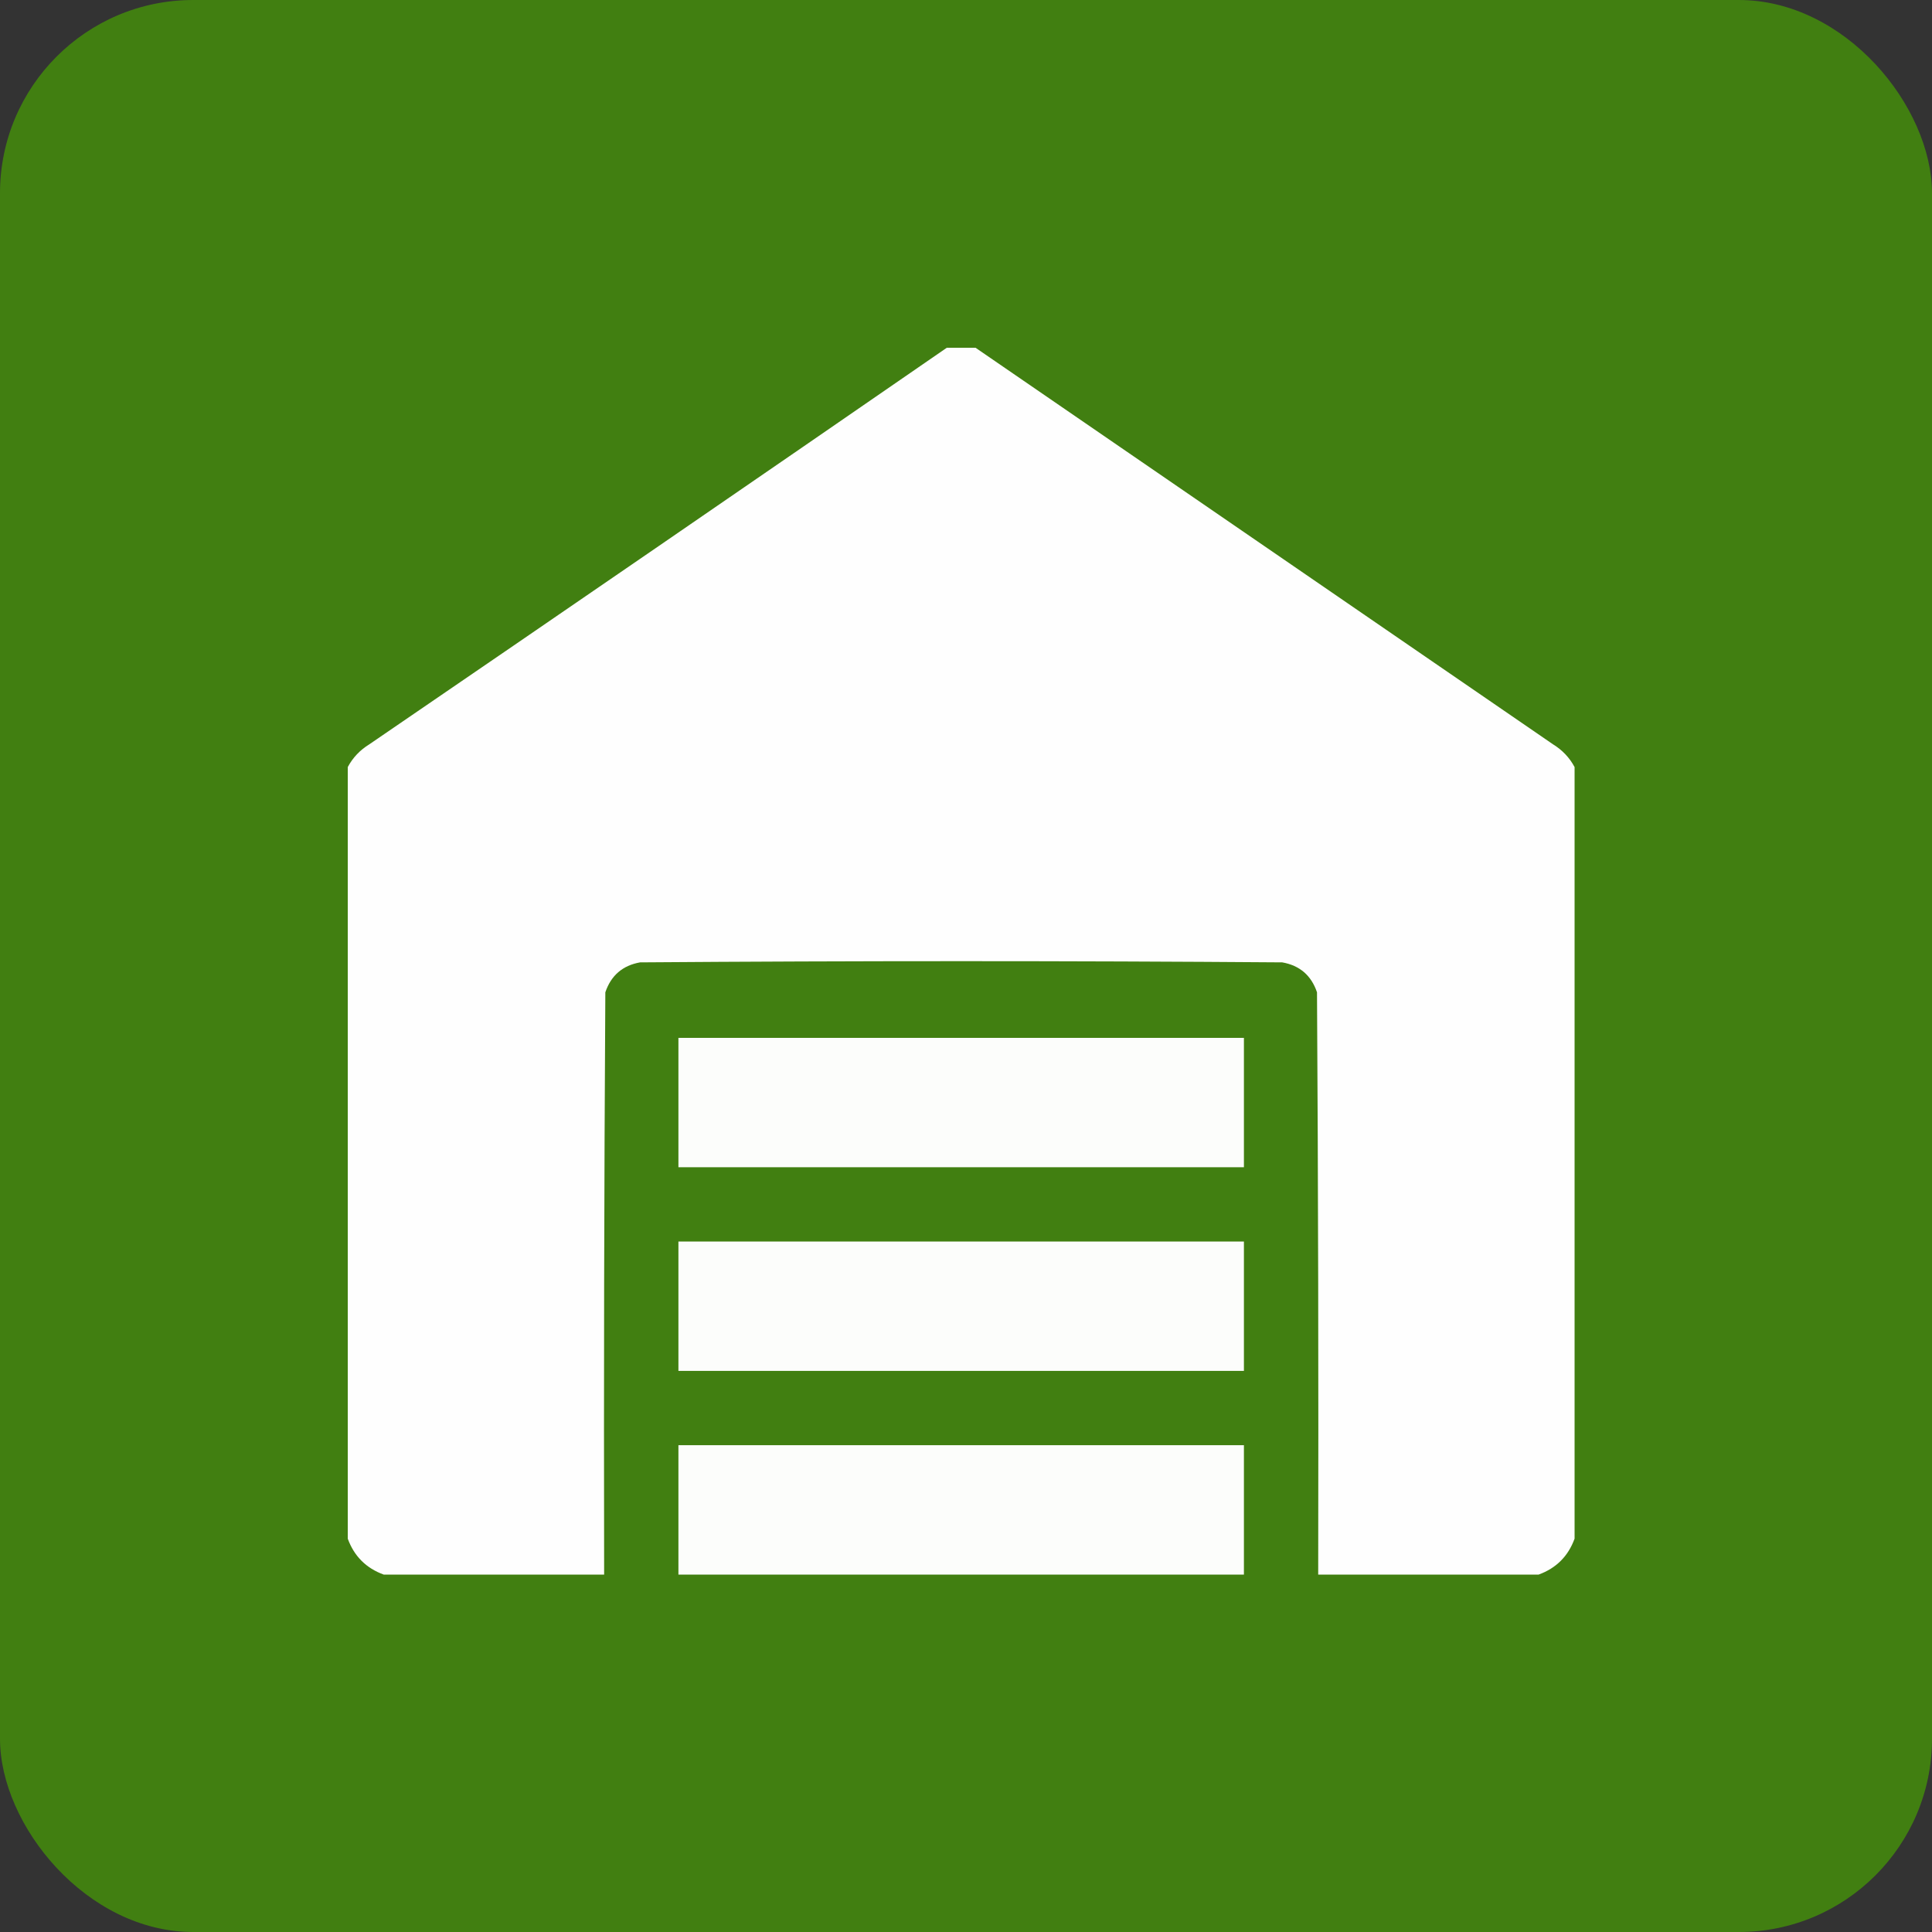 <?xml version="1.0" encoding="UTF-8"?> <svg xmlns="http://www.w3.org/2000/svg" width="100" height="100" viewBox="0 0 100 100" fill="none"><rect x="0" y="0" width="100" height="100" fill="#333333" stroke="none"/> <rect width="100" height="100" rx="10" fill="#417F11"></rect> <path opacity="0.996" fill-rule="evenodd" clip-rule="evenodd" d="M49.006 18C49.502 18 49.998 18 50.494 18C60.449 24.839 70.412 31.681 80.384 38.526C80.868 38.824 81.24 39.217 81.5 39.704C81.5 53.016 81.5 66.328 81.5 79.64C81.169 80.549 80.549 81.169 79.64 81.5C75.836 81.5 72.033 81.5 68.23 81.5C68.25 71.454 68.23 61.408 68.168 51.362C67.873 50.489 67.273 49.972 66.369 49.812C55.29 49.729 44.21 49.729 33.131 49.812C32.227 49.972 31.627 50.489 31.332 51.362C31.27 61.408 31.25 71.454 31.27 81.5C27.467 81.5 23.664 81.5 19.86 81.5C18.951 81.169 18.331 80.549 18 79.64C18 66.328 18 53.016 18 39.704C18.259 39.217 18.631 38.824 19.116 38.526C29.102 31.701 39.065 24.859 49.006 18Z" fill="white"></path> <path opacity="0.982" fill-rule="evenodd" clip-rule="evenodd" d="M35.115 53.719C44.872 53.719 54.628 53.719 64.385 53.719C64.385 55.951 64.385 58.184 64.385 60.416C54.628 60.416 44.872 60.416 35.115 60.416C35.115 58.184 35.115 55.951 35.115 53.719Z" fill="white"></path> <path opacity="0.982" fill-rule="evenodd" clip-rule="evenodd" d="M35.115 64.261C44.872 64.261 54.628 64.261 64.385 64.261C64.385 66.493 64.385 68.726 64.385 70.958C54.628 70.958 44.872 70.958 35.115 70.958C35.115 68.726 35.115 66.493 35.115 64.261Z" fill="white"></path> <path opacity="0.982" fill-rule="evenodd" clip-rule="evenodd" d="M64.385 81.5C54.628 81.5 44.872 81.5 35.115 81.5C35.115 79.268 35.115 77.035 35.115 74.803C44.872 74.803 54.628 74.803 64.385 74.803C64.385 77.035 64.385 79.268 64.385 81.5Z" fill="white"></path> </svg> 